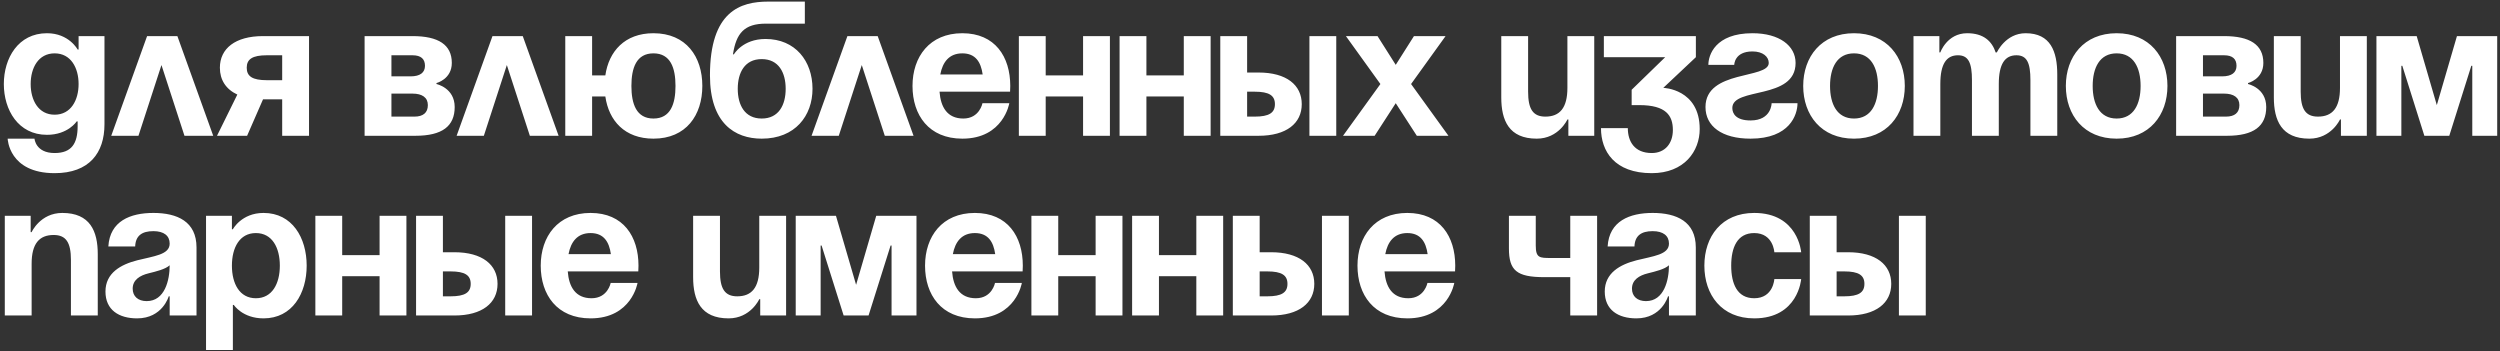 <?xml version="1.0" encoding="UTF-8"?> <svg xmlns="http://www.w3.org/2000/svg" width="626" height="88" viewBox="0 0 626 88" fill="none"><rect x="0" y="0" width="626" height="88" fill="#333333" stroke="none"/> <path d="M26.16 9.04H19.68V12.4H19.44C19.44 12.4 17.28 8.32 11.76 8.32C4.56 8.32 0.96 14.56 0.96 21.04C0.96 27.52 4.56 33.76 11.76 33.76C17.04 33.76 19.2 30.4 19.2 30.4H19.44V31.6C19.44 35.92 17.952 38.32 13.68 38.32C8.88 38.32 8.64 34.72 8.64 34.72H1.92C1.92 34.72 2.16 43.36 13.68 43.36C22.32 43.36 26.16 38.32 26.16 31.12V9.04ZM19.68 21.04C19.68 25.072 17.76 28.72 13.68 28.72C9.6 28.72 7.68 25.072 7.68 21.04C7.68 17.008 9.6 13.36 13.68 13.36C17.76 13.36 19.68 17.008 19.68 21.04ZM27.855 34H34.671L40.431 16.288L46.191 34H53.391L44.415 9.04H36.831L27.855 34ZM77.379 9.04H65.859C58.899 9.04 55.059 12.16 55.059 16.96C55.059 19.984 56.547 22.336 59.427 23.68L54.339 34H61.875L65.859 24.88H70.659V34H77.379V9.04ZM66.819 20.08C63.219 20.08 61.779 19.12 61.779 16.96C61.779 14.8 63.219 13.84 66.819 13.84H70.659V20.08H66.819ZM91.294 34H104.014C110.734 34 113.854 31.6 113.854 26.8C113.854 22 109.294 21.04 109.294 21.04V20.8C109.294 20.8 113.134 19.84 113.134 15.76C113.134 11.2 109.774 9.04 103.294 9.04H91.294V34ZM103.294 23.44C105.694 23.44 107.134 24.4 107.134 26.32C107.134 28.24 105.934 29.2 103.774 29.2H98.014V23.44H103.294ZM98.014 19.12V13.84H103.294C105.454 13.84 106.414 14.8 106.414 16.48C106.414 18.16 105.214 19.12 102.814 19.12H98.014ZM114.339 34H121.155L126.915 16.288L132.675 34H139.875L130.899 9.04H123.315L114.339 34ZM148.264 9.04H141.544V34H148.264V24.16H151.576C152.44 30.208 156.424 34.72 163.624 34.72C171.832 34.72 175.864 28.816 175.864 21.52C175.864 14.224 171.832 8.32 163.624 8.32C156.424 8.32 152.44 12.88 151.576 18.88H148.264V9.04ZM158.104 21.52C158.104 17.008 159.352 13.36 163.624 13.36C167.896 13.36 169.144 17.008 169.144 21.52C169.144 26.032 167.896 29.68 163.624 29.68C159.352 29.68 158.104 26.032 158.104 21.52ZM184.733 22.24C184.733 18.208 186.461 14.8 190.733 14.8C195.005 14.8 196.733 18.208 196.733 22.24C196.733 26.272 195.005 29.68 190.733 29.68C186.461 29.68 184.733 26.272 184.733 22.24ZM190.733 34.72C199.133 34.72 203.453 28.96 203.453 22.24C203.453 15.28 199.133 9.76 191.693 9.76C185.933 9.76 183.773 13.6 183.773 13.6H183.533C184.349 8.32 186.365 5.92 191.789 5.92H201.533V0.4H192.365C185.405 0.4 177.773 2.8 177.773 18.88C177.773 30.88 184.013 34.72 190.733 34.72ZM203.214 34H210.03L215.79 16.288L221.55 34H228.75L219.774 9.04H212.19L203.214 34ZM228.491 21.52C228.491 28.816 232.571 34.72 240.971 34.72C251.291 34.72 252.731 25.84 252.731 25.84H246.011C246.011 25.84 245.291 29.68 241.211 29.68C237.179 29.68 235.547 26.8 235.259 22.96H252.923C252.923 22.96 252.971 22.096 252.971 21.52C252.971 14.224 249.179 8.32 240.971 8.32C232.763 8.32 228.491 14.224 228.491 21.52ZM240.971 13.36C244.283 13.36 245.627 15.568 246.059 18.64H235.451C236.027 15.568 237.659 13.36 240.971 13.36ZM271.202 34H277.922V9.04H271.202V18.88H261.842V9.04H255.122V34H261.842V24.16H271.202V34ZM296.421 34H303.141V9.04H296.421V18.88H287.061V9.04H280.341V34H287.061V24.16H296.421V34ZM305.559 34H315.159C322.119 34 325.959 30.88 325.959 26.08C325.959 21.28 322.119 18.16 315.159 18.16H312.279V9.04H305.559V34ZM314.199 22.96C317.799 22.96 319.239 23.92 319.239 26.08C319.239 28.24 317.799 29.2 314.199 29.2H312.279V22.96H314.199ZM334.599 9.04H327.879V34H334.599V9.04ZM344.933 9.04H337.013L345.653 21.04L336.293 34H344.213L349.493 25.84L354.773 34H362.693L353.333 21.04L361.973 9.04H354.053L349.493 16.24L344.933 9.04ZM399.199 9.04H392.479V22C392.479 27.04 390.559 29.2 386.959 29.2C383.839 29.2 382.639 27.28 382.639 22.96V9.04H375.919V24.4C375.919 30.16 377.839 34.72 384.799 34.72C390.319 34.72 392.479 29.92 392.479 29.92H392.719V34H399.199V9.04ZM401.606 14.32H416.966L408.566 22.48V26.32H410.486C417.206 26.32 418.886 28.96 418.886 32.56C418.886 35.92 416.918 38.32 413.606 38.32C409.286 38.32 407.606 35.44 407.606 32.08H400.886C400.886 37.84 404.246 43.36 413.606 43.36C421.766 43.36 425.606 37.84 425.606 32.32C425.606 22.24 416.486 22 416.486 22L424.646 14.32V9.04H401.606V14.32ZM443.614 25.84C443.614 25.84 443.614 30.16 438.334 30.16C434.734 30.16 433.774 28.48 433.774 27.04C433.774 21.712 449.614 25.12 449.614 15.76C449.614 11.44 445.534 8.32 438.814 8.32C429.454 8.32 427.774 13.84 427.774 16.24H434.254C434.254 16.24 434.254 12.88 438.814 12.88C441.454 12.88 442.894 14.224 442.894 15.76C442.894 19.84 427.054 17.44 427.054 26.8C427.054 31.6 431.134 34.72 438.334 34.72C448.174 34.72 450.094 28.72 450.094 25.84H443.614ZM458.243 21.52C458.243 17.008 459.971 13.36 464.243 13.36C468.515 13.36 470.243 17.008 470.243 21.52C470.243 26.032 468.515 29.68 464.243 29.68C459.971 29.68 458.243 26.032 458.243 21.52ZM451.523 21.52C451.523 28.816 456.035 34.72 464.243 34.72C472.451 34.72 476.963 28.816 476.963 21.52C476.963 14.224 472.451 8.32 464.243 8.32C456.035 8.32 451.523 14.224 451.523 21.52ZM493.778 34H500.498V21.04C500.498 16 502.034 13.84 504.914 13.84C507.554 13.84 508.418 15.76 508.418 20.08V34H515.138V18.64C515.138 12.88 513.458 8.32 507.218 8.32C502.177 8.32 500.018 13.12 500.018 13.12H499.778L499.73 13.168C498.77 10.24 496.61 8.32 492.578 8.32C487.538 8.32 485.858 13.12 485.858 13.12H485.618V9.04H479.138V34H485.858V21.04C485.858 16 487.394 13.84 490.273 13.84C492.914 13.84 493.778 15.76 493.778 20.08V34ZM524.008 21.52C524.008 17.008 525.736 13.36 530.008 13.36C534.28 13.36 536.008 17.008 536.008 21.52C536.008 26.032 534.28 29.68 530.008 29.68C525.736 29.68 524.008 26.032 524.008 21.52ZM517.288 21.52C517.288 28.816 521.8 34.72 530.008 34.72C538.216 34.72 542.728 28.816 542.728 21.52C542.728 14.224 538.216 8.32 530.008 8.32C521.8 8.32 517.288 14.224 517.288 21.52ZM544.903 34H557.623C564.343 34 567.463 31.6 567.463 26.8C567.463 22 562.903 21.04 562.903 21.04V20.8C562.903 20.8 566.743 19.84 566.743 15.76C566.743 11.2 563.383 9.04 556.903 9.04H544.903V34ZM556.903 23.44C559.303 23.44 560.743 24.4 560.743 26.32C560.743 28.24 559.543 29.2 557.383 29.2H551.623V23.44H556.903ZM551.623 19.12V13.84H556.903C559.063 13.84 560.023 14.8 560.023 16.48C560.023 18.16 558.823 19.12 556.423 19.12H551.623ZM592.652 9.04H585.932V22C585.932 27.04 584.012 29.2 580.412 29.2C577.292 29.2 576.092 27.28 576.092 22.96V9.04H569.372V24.4C569.372 30.16 571.292 34.72 578.252 34.72C583.772 34.72 585.932 29.92 585.932 29.92H586.172V34H592.652V9.04ZM625.299 9.04H615.219L610.179 26.32L605.139 9.04H595.059V34H601.299V16.48H601.539L607.059 34H613.299L618.819 16.48H619.059V34H625.299V9.04ZM1.2 79H7.92V66.04C7.92 61 9.84 58.84 13.44 58.84C16.56 58.84 17.76 60.76 17.76 65.08V79H24.48V63.64C24.48 57.88 22.56 53.32 15.6 53.32C10.08 53.32 7.92 58.12 7.92 58.12H7.68V54.04H1.2V79ZM33.847 61.72C33.944 59.032 35.528 57.88 38.407 57.88C41.047 57.88 42.487 59.032 42.487 61C42.487 63.784 38.551 64.12 34.376 65.176C30.247 66.232 26.407 68.344 26.407 73C26.407 77.608 29.767 79.72 34.328 79.72C40.712 79.72 42.248 74.2 42.248 74.2H42.487V79H49.208V61.96C49.208 55.48 44.407 53.32 38.407 53.32C32.648 53.32 27.512 55.336 27.128 61.72H33.847ZM42.487 66.424C42.487 70.12 41.288 75.4 36.727 75.4C34.568 75.4 33.224 74.2 33.224 72.28C33.224 70.072 35.047 68.968 37.208 68.44C39.127 67.96 41.383 67.432 42.487 66.424ZM51.591 87.64H58.311V76.36H58.551C58.551 76.36 60.711 79.72 65.991 79.72C73.191 79.72 76.791 73.48 76.791 66.52C76.791 59.56 73.191 53.32 65.991 53.32C60.471 53.32 58.311 57.4 58.311 57.4H58.071V54.04H51.591V87.64ZM58.071 66.52C58.071 62.008 59.991 58.36 64.071 58.36C68.151 58.36 70.071 62.008 70.071 66.52C70.071 71.032 68.151 74.68 64.071 74.68C59.991 74.68 58.071 71.032 58.071 66.52ZM95.046 79H101.766V54.04H95.046V63.88H85.686V54.04H78.966V79H85.686V69.16H95.046V79ZM104.184 79H113.784C120.744 79 124.584 75.88 124.584 71.08C124.584 66.28 120.744 63.16 113.784 63.16H110.904V54.04H104.184V79ZM112.824 67.96C116.424 67.96 117.864 68.92 117.864 71.08C117.864 73.24 116.424 74.2 112.824 74.2H110.904V67.96H112.824ZM133.224 54.04H126.504V79H133.224V54.04ZM135.398 66.52C135.398 73.816 139.478 79.72 147.878 79.72C158.198 79.72 159.638 70.84 159.638 70.84H152.918C152.918 70.84 152.198 74.68 148.118 74.68C144.086 74.68 142.454 71.8 142.166 67.96H159.83C159.83 67.96 159.878 67.096 159.878 66.52C159.878 59.224 156.086 53.32 147.878 53.32C139.67 53.32 135.398 59.224 135.398 66.52ZM147.878 58.36C151.19 58.36 152.534 60.568 152.966 63.64H142.358C142.934 60.568 144.566 58.36 147.878 58.36ZM196.839 54.04H190.119V67C190.119 72.04 188.199 74.2 184.599 74.2C181.479 74.2 180.279 72.28 180.279 67.96V54.04H173.559V69.4C173.559 75.16 175.479 79.72 182.439 79.72C187.959 79.72 190.119 74.92 190.119 74.92H190.359V79H196.839V54.04ZM229.487 54.04H219.407L214.367 71.32L209.327 54.04H199.247V79H205.487V61.48H205.727L211.247 79H217.487L223.007 61.48H223.247V79H229.487V54.04ZM231.632 66.52C231.632 73.816 235.712 79.72 244.112 79.72C254.432 79.72 255.872 70.84 255.872 70.84H249.152C249.152 70.84 248.432 74.68 244.352 74.68C240.32 74.68 238.688 71.8 238.4 67.96H256.064C256.064 67.96 256.112 67.096 256.112 66.52C256.112 59.224 252.32 53.32 244.112 53.32C235.904 53.32 231.632 59.224 231.632 66.52ZM244.112 58.36C247.424 58.36 248.768 60.568 249.2 63.64H238.592C239.168 60.568 240.8 58.36 244.112 58.36ZM274.343 79H281.062V54.04H274.343V63.88H264.983V54.04H258.263V79H264.983V69.16H274.343V79ZM299.561 79H306.281V54.04H299.561V63.88H290.201V54.04H283.481V79H290.201V69.16H299.561V79ZM308.7 79H318.3C325.26 79 329.1 75.88 329.1 71.08C329.1 66.28 325.26 63.16 318.3 63.16H315.42V54.04H308.7V79ZM317.34 67.96C320.94 67.96 322.38 68.92 322.38 71.08C322.38 73.24 320.94 74.2 317.34 74.2H315.42V67.96H317.34ZM337.74 54.04H331.02V79H337.74V54.04ZM339.913 66.52C339.913 73.816 343.993 79.72 352.393 79.72C362.713 79.72 364.153 70.84 364.153 70.84H357.433C357.433 70.84 356.713 74.68 352.633 74.68C348.601 74.68 346.969 71.8 346.681 67.96H364.345C364.345 67.96 364.393 67.096 364.393 66.52C364.393 59.224 360.601 53.32 352.393 53.32C344.185 53.32 339.913 59.224 339.913 66.52ZM352.393 58.36C355.705 58.36 357.049 60.568 357.481 63.64H346.873C347.449 60.568 349.081 58.36 352.393 58.36ZM399.915 54.04H393.195V64.6H388.395C385.515 64.6 384.555 64.6 384.555 61.48V54.04H377.835V62.2C377.835 67.72 379.755 69.4 386.715 69.4H393.195V79H399.915V54.04ZM409.269 61.72C409.365 59.032 410.949 57.88 413.829 57.88C416.469 57.88 417.909 59.032 417.909 61C417.909 63.784 413.973 64.12 409.797 65.176C405.669 66.232 401.829 68.344 401.829 73C401.829 77.608 405.189 79.72 409.749 79.72C416.133 79.72 417.669 74.2 417.669 74.2H417.909V79H424.629V61.96C424.629 55.48 419.829 53.32 413.829 53.32C408.069 53.32 402.933 55.336 402.549 61.72H409.269ZM417.909 66.424C417.909 70.12 416.709 75.4 412.149 75.4C409.989 75.4 408.645 74.2 408.645 72.28C408.645 70.072 410.469 68.968 412.629 68.44C414.549 67.96 416.805 67.432 417.909 66.424ZM426.773 66.52C426.773 73.816 431.093 79.72 439.253 79.72C450.293 79.72 451.013 69.88 451.013 69.88H444.293C444.293 69.88 444.053 74.68 439.253 74.68C434.981 74.68 433.493 71.032 433.493 66.52C433.493 62.008 434.981 58.36 439.253 58.36C444.053 58.36 444.293 63.16 444.293 63.16H451.013C451.013 63.16 450.293 53.32 439.253 53.32C431.093 53.32 426.773 59.224 426.773 66.52ZM453.169 79H462.769C469.729 79 473.569 75.88 473.569 71.08C473.569 66.28 469.729 63.16 462.769 63.16H459.889V54.04H453.169V79ZM461.809 67.96C465.409 67.96 466.849 68.92 466.849 71.08C466.849 73.24 465.409 74.2 461.809 74.2H459.889V67.96H461.809ZM482.209 54.04H475.489V79H482.209V54.04Z" fill="white"></path> </svg> 